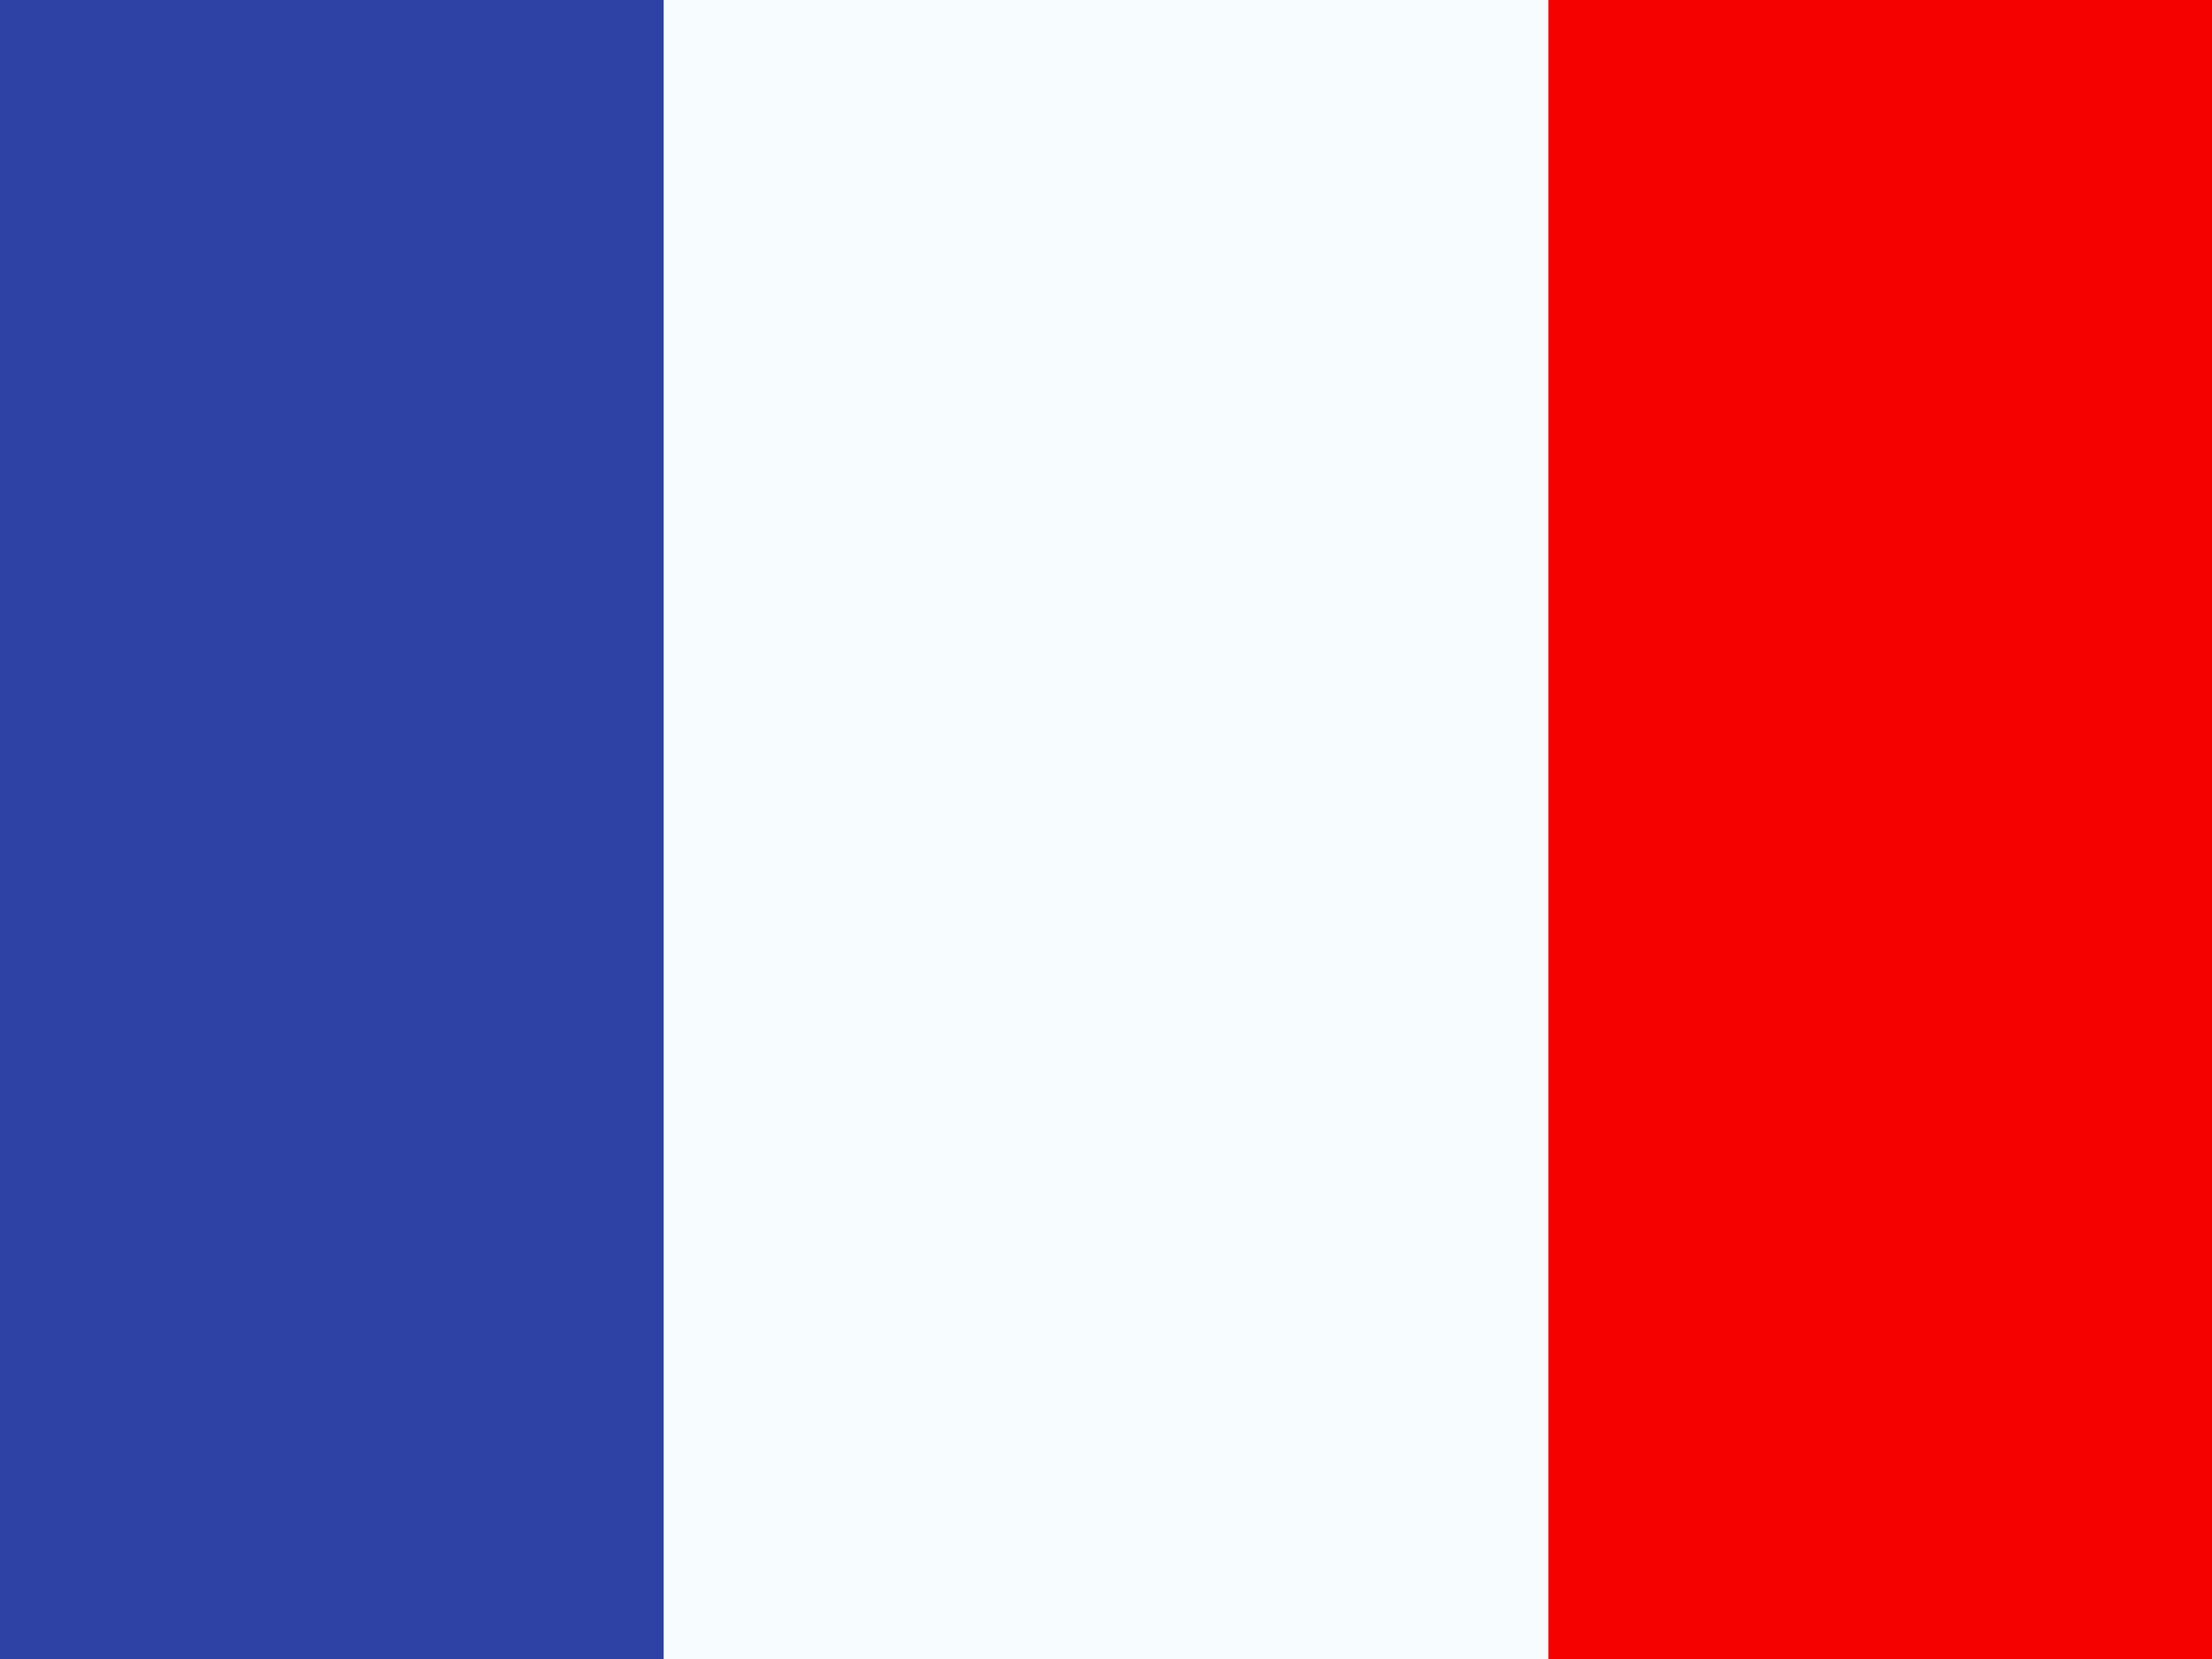 <svg width="20" height="15" viewBox="0 0 20 15" fill="none" xmlns="http://www.w3.org/2000/svg">
<rect x="0" y="0" width="20" height="15" fill="#333333" stroke="none"/>
<g clip-path="url(#clip0_270_60997)">
<rect width="20" height="15" fill="white"/>
<path fill-rule="evenodd" clip-rule="evenodd" d="M14 0H20V15H14V0Z" fill="#F50100"/>
<path fill-rule="evenodd" clip-rule="evenodd" d="M0 0H8V15H0V0Z" fill="#2E42A5"/>
<path fill-rule="evenodd" clip-rule="evenodd" d="M6 0H14V15H6V0Z" fill="#F7FCFF"/>
</g>
<defs>
<clipPath id="clip0_270_60997">
<rect width="20" height="15" fill="white"/>
</clipPath>
</defs>
</svg>
